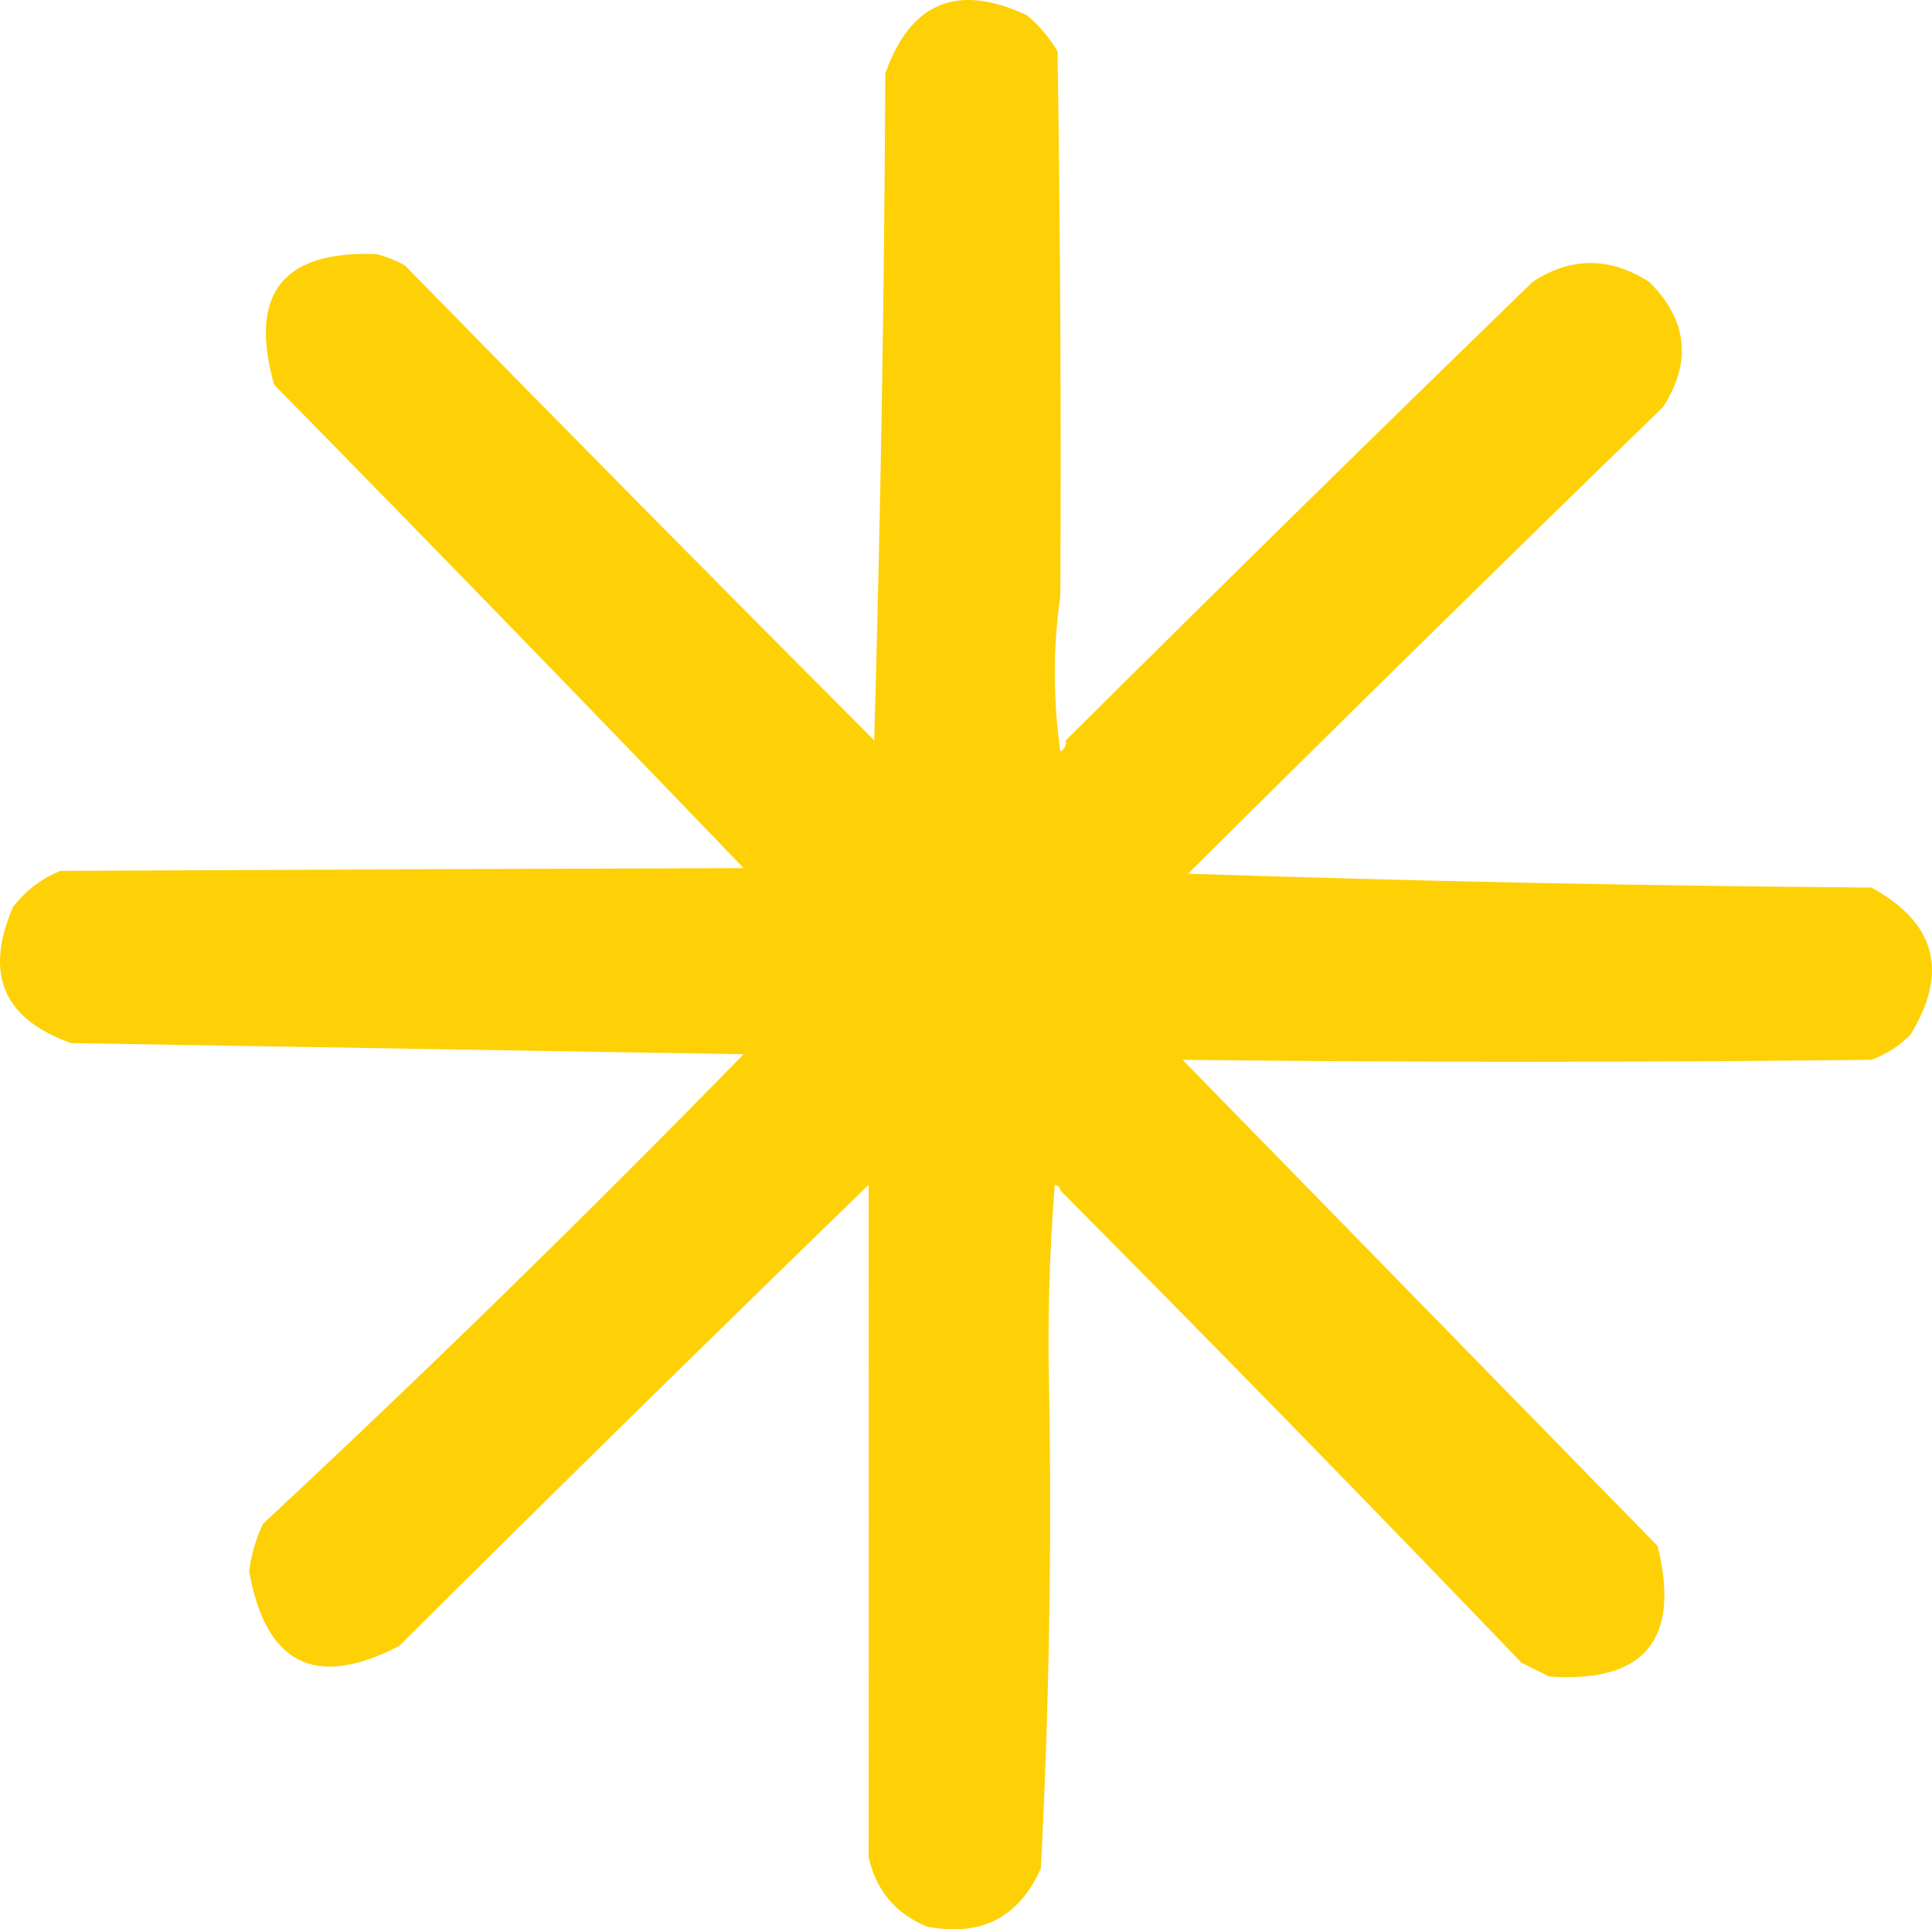 <?xml version="1.0" encoding="UTF-8"?>
<svg id="_Слой_2" data-name="Слой 2" xmlns="http://www.w3.org/2000/svg" viewBox="0 0 347.73 347.23">
  <defs>
    <style>
      .cls-1 {
        fill: #fed107;
        fill-rule: evenodd;
      }
    </style>
  </defs>
  <g id="_Слой_1-2" data-name="Слой 1">
    <path class="cls-1" d="m190.84,107.24c-1.32,9.17-1.32,18.51,0,28,.8-.46,1.13-1.12,1-2,27.77-27.61,55.77-55.11,84-82.5,6.9-4.54,13.9-4.54,21,0,6.87,6.83,7.71,14.33,2.5,22.5-28.6,27.76-57.1,55.76-85.5,84,40.99,1.36,81.99,2.19,123,2.5,11.6,6.37,13.93,15.2,7,26.5-1.99,2-4.33,3.5-7,4.5-41.34.47-82.67.47-124,0,28.47,29.14,56.97,58.31,85.5,87.5,4.18,16.84-2.32,24.67-19.5,23.5-1.67-.83-3.33-1.67-5-2.5-27.45-28.6-55.12-56.93-83-85-.06-.54-.39-.88-1-1-1,12.65-1.33,25.32-1,38,.46,28.38-.04,56.71-1.5,85-3.92,8.88-10.76,12.38-20.5,10.5-5.66-2.33-9.16-6.5-10.5-12.5.03-40.33.03-80.67,0-121-28.32,27.49-56.49,55.15-84.5,83-15.05,7.8-24.05,3.3-27-13.5.39-2.95,1.22-5.79,2.5-8.5,29.26-27.25,58.09-55.42,86.5-84.5-40.33-.66-80.67-1.32-121-2-12.22-4.29-15.72-12.46-10.5-24.5,2.26-2.93,5.1-5.1,8.5-6.5,41.01-.21,82.01-.38,123-.5-27.99-29.15-56.15-58.15-84.5-87-4.62-16.38,1.55-24.21,18.5-23.5,1.75.47,3.41,1.14,5,2,28.07,28.68,56.24,57.18,84.5,85.5,1.15-39.99,1.82-79.99,2-120,4.5-12.84,13-16.34,25.5-10.5,2.21,1.87,4.04,4.04,5.5,6.5.5,32.66.67,65.33.5,98Z"/>
  </g>
</svg>